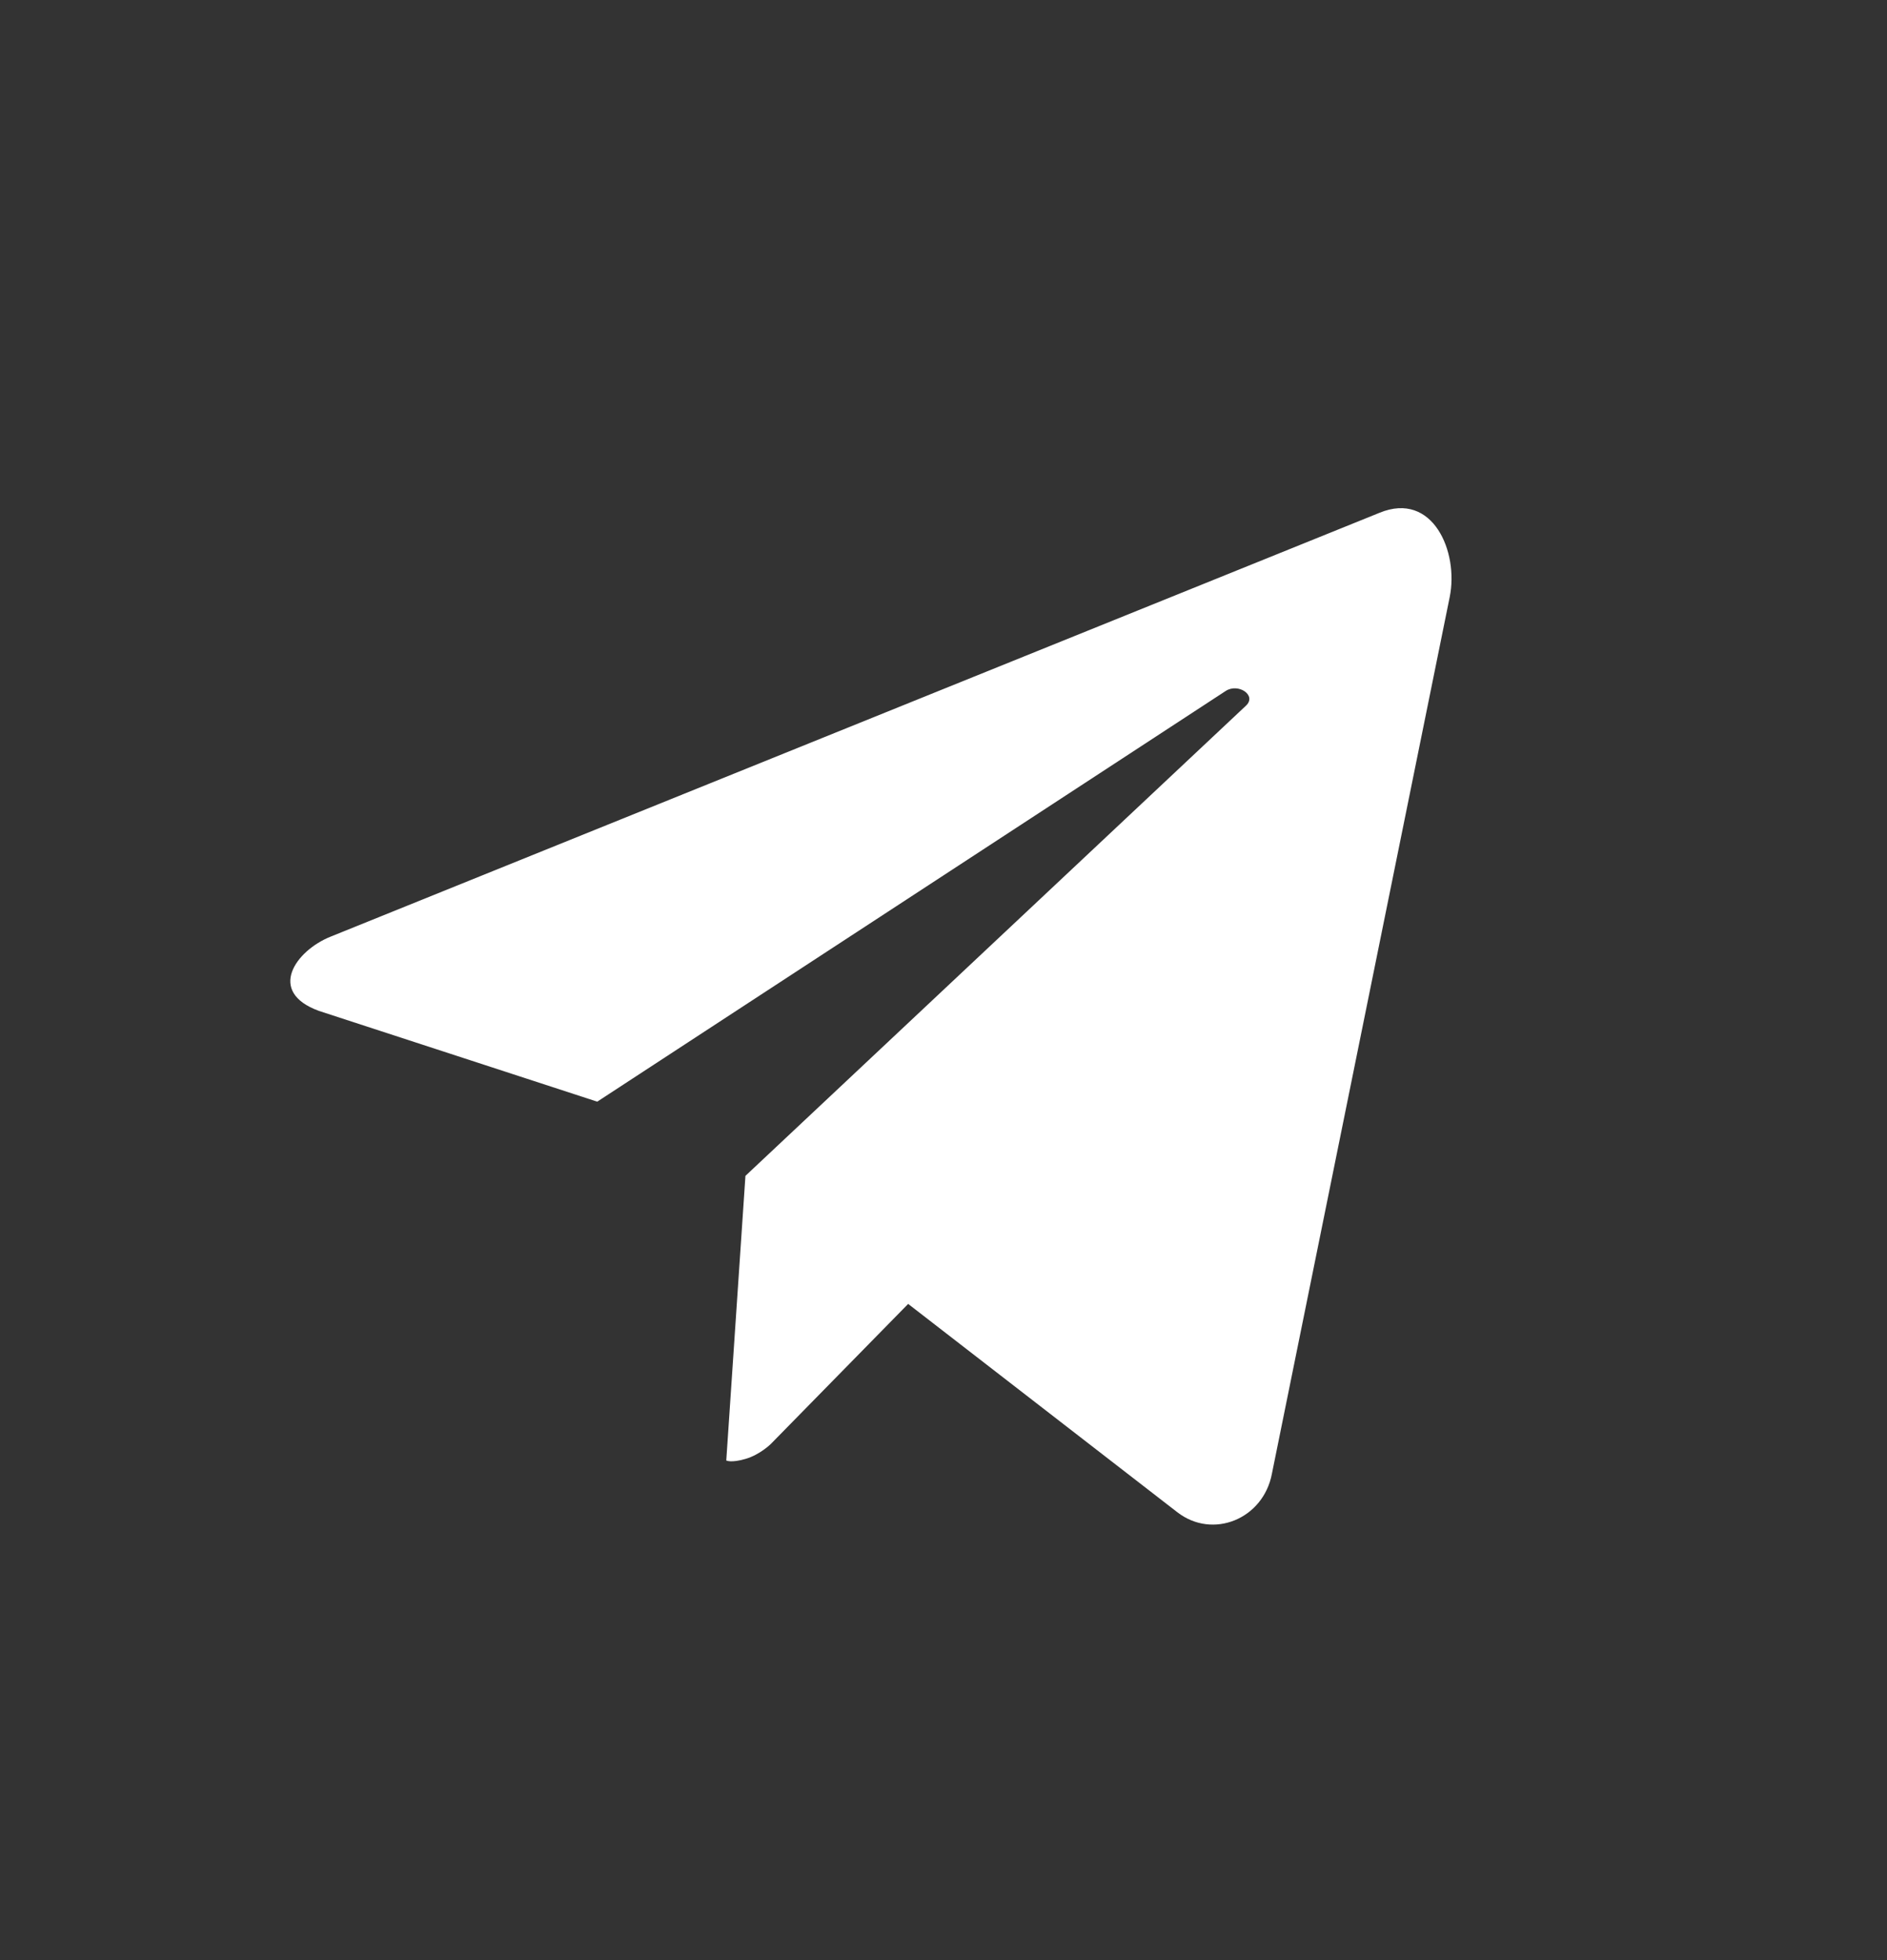 <svg width="26" height="27" fill="none" xmlns="http://www.w3.org/2000/svg"><rect width="100%" height="100%" fill="#333333" stroke="none"/><path d="m10.007 20.117.264-3.92 6.897-6.477c.152-.143-.107-.315-.28-.202l-8.659 5.657-3.834-1.25c-.724-.263-.32-.83.158-1.022l14.456-5.84c.736-.302 1.092.542.966 1.16L17.525 20.3c-.118.625-.815.909-1.304.53l-3.708-2.869-1.893 1.93s-.15.148-.348.205c-.198.058-.265.022-.265.022Z" fill="#fff"/></svg>